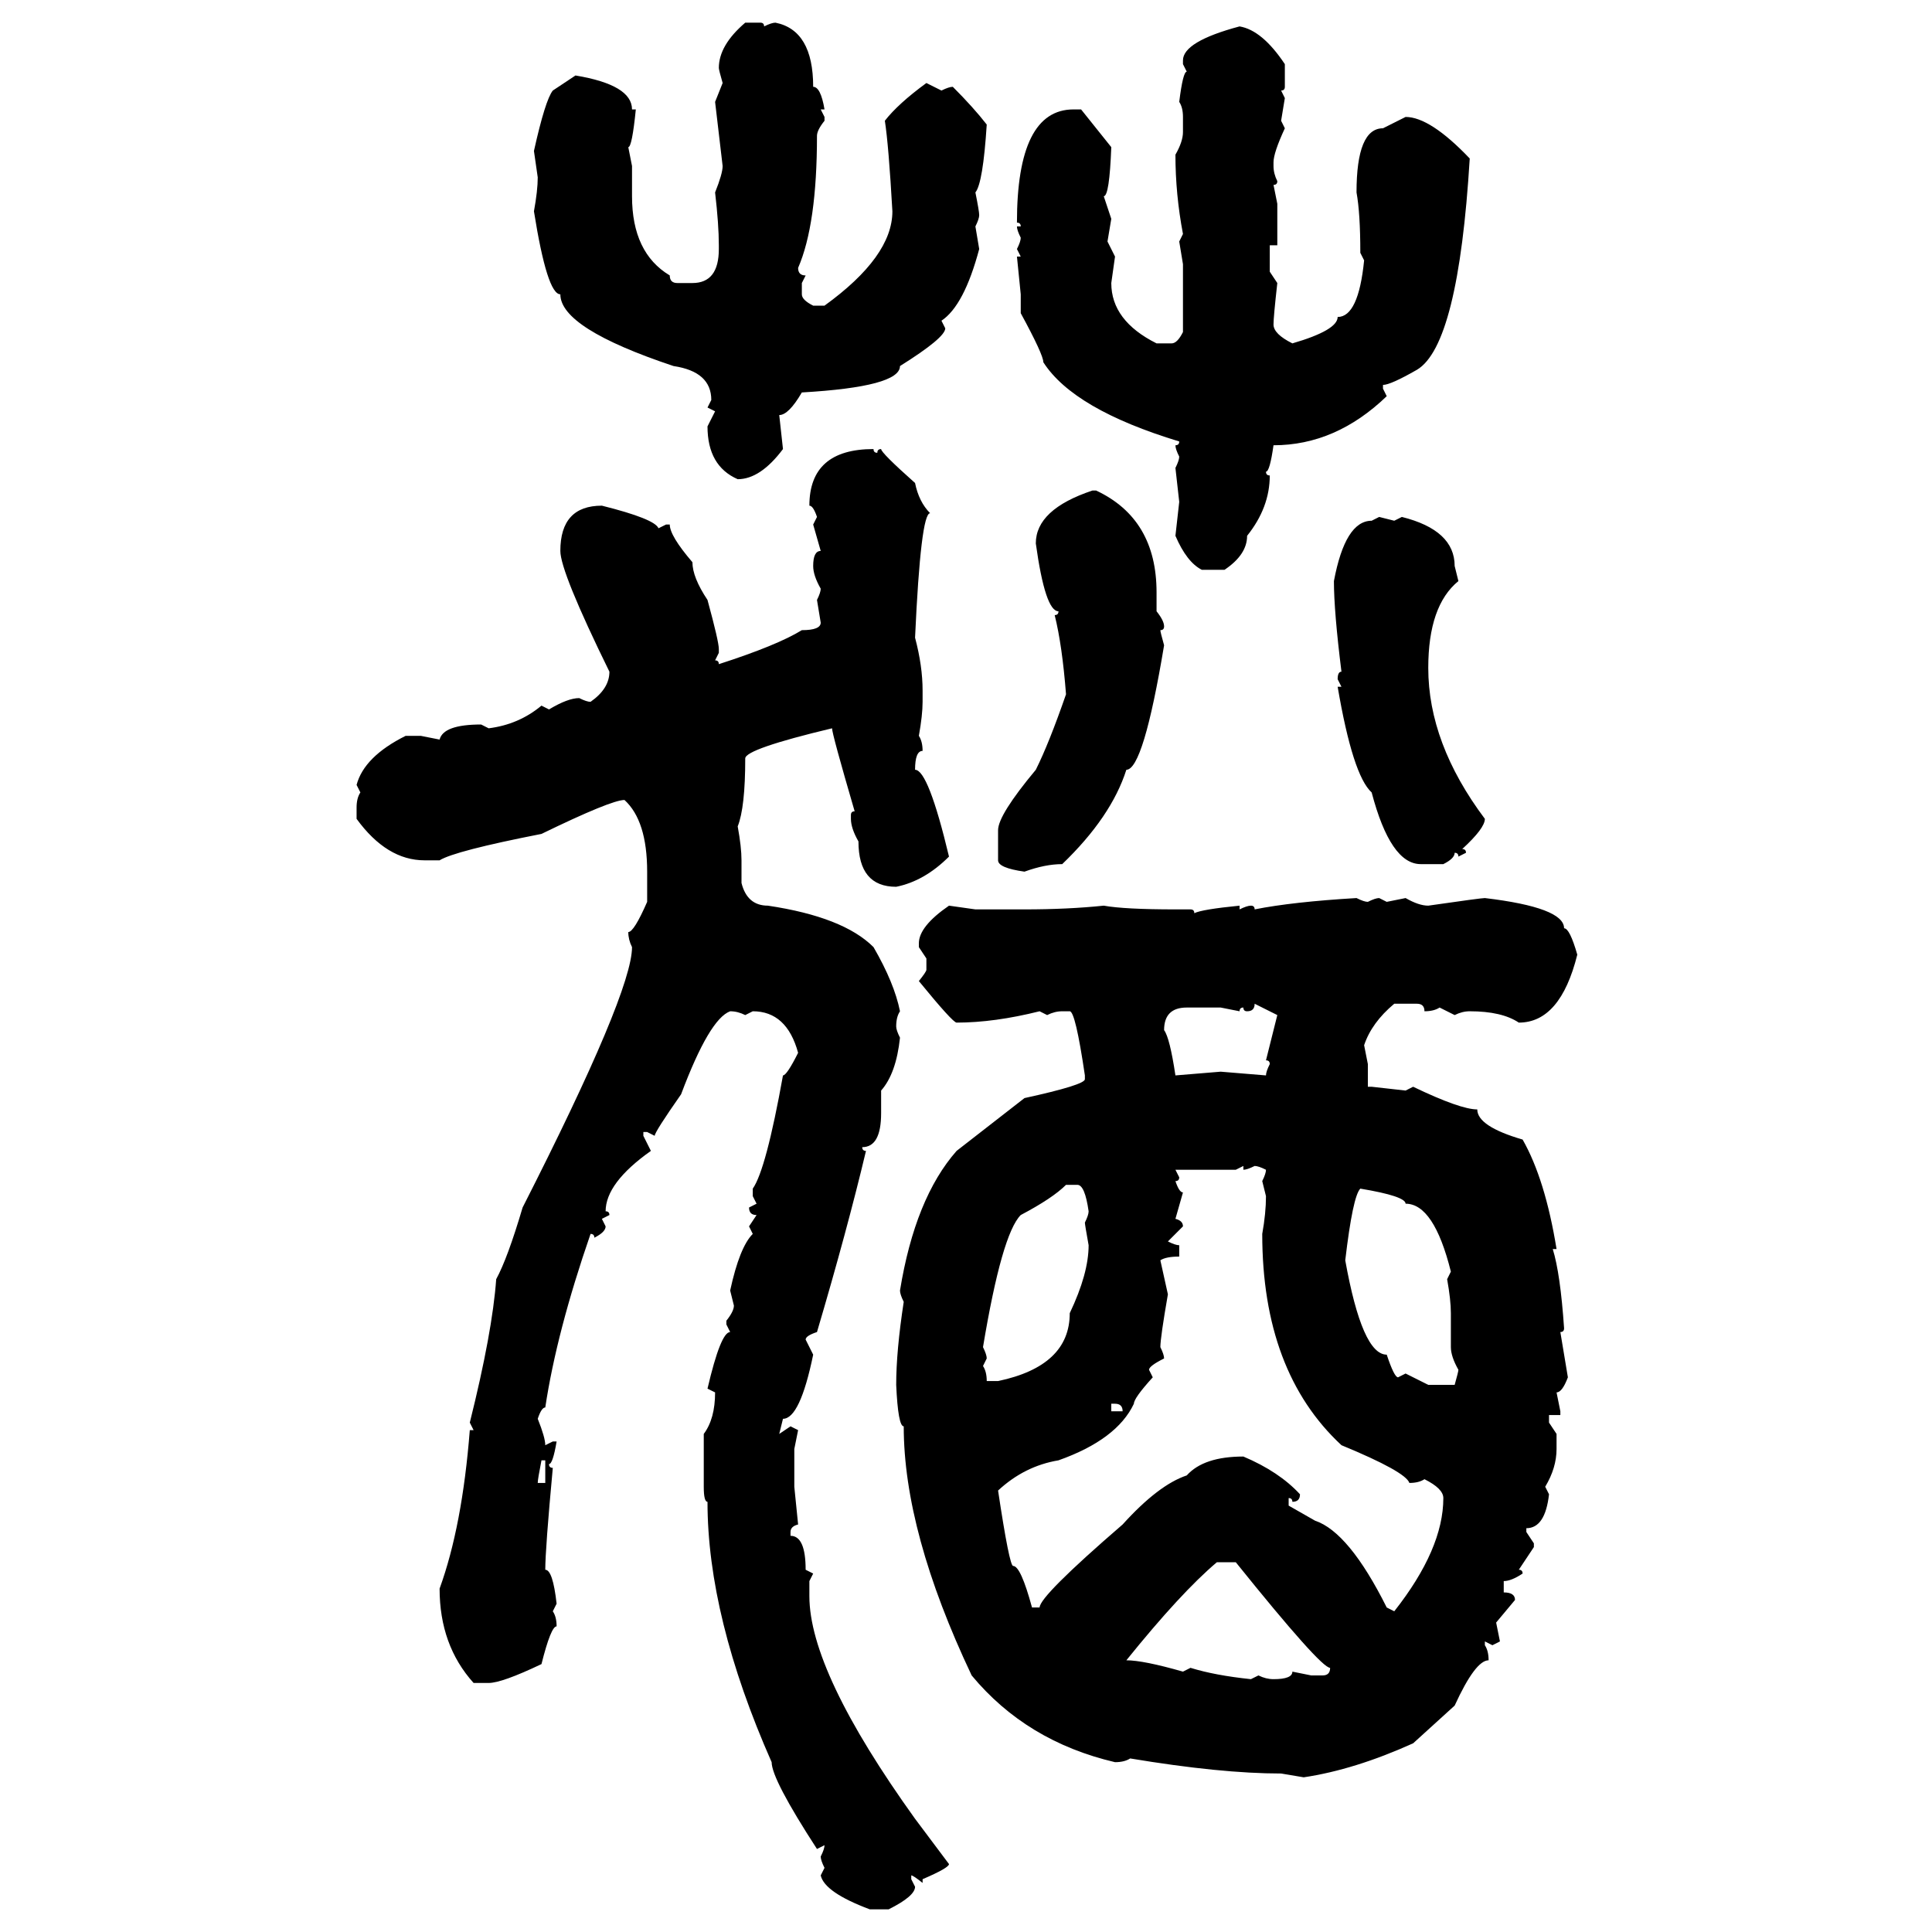 <svg xmlns="http://www.w3.org/2000/svg" xmlns:xlink="http://www.w3.org/1999/xlink" width="300" height="300"><path d="M115.72 3.52L115.72 3.52L118.07 3.52Q118.65 3.52 118.65 4.10L118.65 4.10Q119.82 3.52 120.41 3.52L120.41 3.52Q126.27 4.69 126.27 13.48L126.27 13.48Q127.44 13.48 128.03 16.99L128.03 16.99L127.44 16.99L128.03 18.16L128.03 18.75Q126.86 20.21 126.86 21.09L126.86 21.09Q126.86 34.86 123.93 41.60L123.93 41.60Q123.93 42.77 125.10 42.77L125.10 42.77L124.51 43.95L124.51 45.70Q124.51 46.58 126.27 47.46L126.27 47.46L128.03 47.46Q138.57 39.84 138.57 32.81L138.57 32.81Q137.99 22.56 137.40 18.75L137.40 18.75Q139.45 16.11 143.85 12.89L143.85 12.89L146.19 14.06Q147.36 13.48 147.95 13.48L147.95 13.48Q151.17 16.70 153.22 19.34L153.22 19.34Q152.64 28.42 151.46 29.88L151.46 29.88Q152.05 32.81 152.05 33.40L152.05 33.40Q152.05 33.98 151.46 35.16L151.46 35.16L152.05 38.67Q149.71 47.46 146.19 49.80L146.19 49.80L146.78 50.98Q146.78 52.44 139.75 56.84L139.75 56.84Q139.75 60.06 124.51 60.94L124.51 60.94Q122.46 64.45 121.00 64.45L121.00 64.45L121.58 69.73Q118.07 74.41 114.55 74.41L114.55 74.41Q109.86 72.36 109.86 66.21L109.86 66.21L111.04 63.87L109.86 63.28L110.45 62.11Q110.45 57.71 104.59 56.84L104.59 56.84Q87.01 50.98 87.01 45.70L87.01 45.70Q84.96 45.70 82.91 32.81L82.91 32.81Q83.50 29.59 83.50 27.54L83.50 27.54L82.91 23.44Q84.67 15.53 85.84 14.06L85.84 14.06L89.36 11.72Q98.14 13.18 98.14 16.99L98.14 16.99L98.73 16.99Q98.14 22.85 97.56 22.85L97.56 22.85L98.14 25.78L98.14 30.47Q98.14 39.26 104.00 42.77L104.00 42.77Q104.00 43.95 105.18 43.95L105.18 43.95L107.52 43.95Q111.62 43.95 111.62 38.67L111.62 38.67L111.62 38.09Q111.62 34.86 111.04 29.88L111.04 29.88Q112.21 26.95 112.21 25.78L112.21 25.78L111.04 15.82L112.21 12.89Q111.62 10.84 111.62 10.55L111.62 10.55Q111.62 7.03 115.72 3.52ZM192.48 4.10L192.48 4.10Q196.00 4.69 199.51 9.96L199.51 9.96L199.51 13.48Q199.51 14.06 198.93 14.06L198.93 14.06L199.51 15.23L198.93 18.75L199.51 19.92Q197.75 23.73 197.75 25.20L197.75 25.20L197.75 25.78Q197.75 26.95 198.34 28.13L198.34 28.13Q198.34 28.71 197.75 28.71L197.75 28.71L198.34 31.64L198.34 38.09L197.17 38.09L197.17 42.19L198.34 43.95Q197.75 49.22 197.75 50.39L197.75 50.39Q197.75 51.86 200.68 53.32L200.68 53.32Q207.71 51.27 207.71 49.22L207.71 49.22Q210.94 49.22 211.82 40.43L211.82 40.43L211.23 39.26Q211.23 33.11 210.64 29.88L210.64 29.88Q210.64 19.92 214.75 19.92L214.75 19.92L218.26 18.16Q222.07 18.16 228.22 24.61L228.22 24.61Q226.46 53.61 220.02 57.42L220.02 57.42Q215.92 59.77 214.75 59.77L214.75 59.77L214.75 60.35L215.33 61.52Q207.42 69.14 197.75 69.14L197.75 69.14Q197.17 73.24 196.58 73.24L196.58 73.24Q196.58 73.83 197.17 73.83L197.17 73.83Q197.17 78.81 193.65 83.20L193.65 83.20Q193.65 86.13 190.14 88.48L190.14 88.48L186.62 88.48Q184.28 87.30 182.52 83.20L182.52 83.20L183.11 77.93L182.52 72.66Q183.11 71.48 183.11 70.90L183.11 70.90Q182.52 69.73 182.52 69.14L182.52 69.14Q183.11 69.14 183.11 68.55L183.11 68.55Q166.70 63.57 162.01 56.25L162.01 56.25Q162.01 55.08 158.50 48.63L158.50 48.63L158.50 45.70L157.91 39.84L158.50 39.84L157.91 38.67Q158.50 37.50 158.50 36.91L158.50 36.91Q157.91 35.74 157.91 35.16L157.91 35.16L158.50 35.16Q158.50 34.57 157.91 34.57L157.91 34.57Q157.91 16.99 166.70 16.99L166.70 16.99L167.87 16.99L172.56 22.85Q172.27 30.47 171.39 30.47L171.39 30.47L172.56 33.98L171.97 37.50L173.14 39.84L172.56 43.95Q172.56 49.80 179.59 53.32L179.59 53.32L181.93 53.32Q182.81 53.32 183.69 51.56L183.69 51.56L183.69 41.02L183.11 37.50L183.69 36.33Q182.52 30.18 182.52 24.02L182.52 24.02Q183.69 21.97 183.69 20.51L183.69 20.51L183.69 18.16Q183.69 16.70 183.11 15.82L183.11 15.82Q183.69 11.13 184.28 11.13L184.28 11.13L183.69 9.96L183.69 9.38Q183.69 6.45 192.48 4.10ZM135.64 69.73L135.64 69.73Q135.64 70.31 136.23 70.31L136.23 70.31Q136.23 69.73 136.82 69.73L136.82 69.73Q136.82 70.31 142.09 75L142.09 75Q142.68 77.93 144.43 79.69L144.43 79.69Q142.97 79.69 142.09 99.02L142.09 99.02Q143.26 103.42 143.26 107.23L143.26 107.23L143.26 108.98Q143.26 111.04 142.68 114.26L142.68 114.26Q143.26 115.14 143.26 116.60L143.26 116.60Q142.09 116.60 142.09 119.53L142.09 119.53Q144.14 119.53 147.36 133.01L147.36 133.01Q143.55 136.82 139.16 137.70L139.16 137.70Q133.30 137.70 133.30 130.66L133.30 130.66Q132.13 128.61 132.13 127.15L132.13 127.15L132.13 126.56Q132.13 125.98 132.71 125.98L132.71 125.98Q129.20 113.96 129.20 113.09L129.20 113.09Q115.72 116.31 115.72 117.77L115.72 117.77Q115.72 125.39 114.55 128.32L114.55 128.32Q115.14 131.54 115.14 133.59L115.14 133.59L115.14 137.11Q116.02 140.63 119.24 140.63L119.24 140.63Q130.96 142.38 135.64 147.07L135.64 147.07Q138.87 152.64 139.75 157.03L139.75 157.03Q139.16 157.91 139.16 159.38L139.16 159.38Q139.16 159.96 139.75 161.13L139.75 161.13Q139.16 166.70 136.82 169.34L136.82 169.34L136.82 172.85Q136.82 178.13 133.89 178.13L133.89 178.13Q133.89 178.71 134.47 178.71L134.47 178.71Q131.54 191.02 126.86 206.84L126.86 206.84Q125.10 207.42 125.10 208.01L125.10 208.01L126.27 210.35Q124.22 220.31 121.58 220.31L121.58 220.31L121.00 222.66L122.75 221.48L123.93 222.07L123.34 225L123.34 230.86L123.93 236.72Q122.75 237.01 122.75 237.89L122.75 237.89L122.75 238.48Q125.10 238.48 125.10 243.75L125.10 243.75L126.27 244.34L125.68 245.51L125.68 247.85Q125.68 259.57 142.09 282.42L142.09 282.42L147.36 289.45Q147.36 290.04 143.26 291.80L143.26 291.80L143.26 292.38Q141.80 291.21 141.50 291.21L141.50 291.21L141.50 291.80L142.09 292.97Q142.09 294.43 137.99 296.48L137.99 296.48L135.06 296.48Q128.03 293.85 127.44 291.21L127.44 291.21L128.03 290.04Q127.44 288.87 127.44 288.28L127.44 288.28Q128.03 287.11 128.03 286.52L128.03 286.52L126.86 287.11Q119.82 276.27 119.82 273.63L119.82 273.63Q109.86 251.07 109.86 233.20L109.86 233.20Q109.28 233.20 109.28 230.86L109.28 230.86L109.28 222.66Q111.04 220.31 111.04 216.21L111.04 216.21L109.86 215.63Q111.91 206.84 113.38 206.84L113.38 206.84L112.79 205.66L112.79 205.08Q113.96 203.61 113.96 202.73L113.96 202.73L113.38 200.39Q114.84 193.65 116.89 191.60L116.89 191.60L116.31 190.43L117.48 188.67Q116.31 188.67 116.31 187.50L116.31 187.50L117.48 186.91L116.89 185.74L116.89 184.57Q118.95 181.64 121.58 166.99L121.58 166.99Q122.17 166.99 123.93 163.48L123.93 163.48Q122.17 157.03 116.89 157.03L116.89 157.03L115.72 157.62Q114.55 157.03 113.38 157.03L113.38 157.03Q110.16 158.20 105.76 169.92L105.76 169.92Q101.66 175.78 101.66 176.37L101.66 176.37L100.49 175.78L99.90 175.78L99.90 176.37L101.07 178.71Q94.04 183.69 94.04 188.09L94.04 188.09Q94.63 188.09 94.63 188.67L94.63 188.67L93.46 189.26L94.04 190.43Q94.04 191.31 92.29 192.19L92.29 192.19Q92.29 191.60 91.70 191.60L91.70 191.60Q86.43 206.84 84.67 218.55L84.67 218.55Q84.08 218.55 83.50 220.31L83.50 220.31Q84.67 223.24 84.67 224.41L84.67 224.41L85.84 223.83L86.43 223.83Q85.84 227.34 85.25 227.34L85.25 227.34Q85.25 227.93 85.84 227.93L85.84 227.93Q84.67 240.53 84.67 243.75L84.67 243.75Q85.84 243.75 86.43 249.02L86.43 249.02L85.84 250.20Q86.43 251.07 86.43 252.54L86.43 252.54Q85.55 252.54 84.08 258.40L84.08 258.40Q77.93 261.33 75.88 261.33L75.88 261.33L73.54 261.33Q68.26 255.47 68.26 246.68L68.26 246.68Q71.78 237.01 72.95 222.07L72.95 222.07L73.54 222.07L72.95 220.90Q76.46 206.84 77.05 198.63L77.05 198.63Q78.81 195.41 81.15 187.50L81.15 187.50Q98.14 154.10 98.14 147.07L98.14 147.07Q97.56 145.90 97.56 144.73L97.56 144.73Q98.44 144.73 100.49 140.04L100.49 140.04L100.49 135.35Q100.49 127.44 96.97 124.22L96.97 124.22Q94.92 124.22 84.08 129.49L84.08 129.49Q70.61 132.13 68.26 133.59L68.26 133.59L65.92 133.59Q60.06 133.59 55.37 127.15L55.37 127.15L55.37 125.39Q55.37 123.93 55.96 123.05L55.96 123.05L55.37 121.88Q56.54 117.48 62.99 114.26L62.99 114.26L65.33 114.26L68.26 114.84Q68.85 112.50 74.71 112.50L74.71 112.50L75.88 113.09Q80.57 112.50 84.08 109.57L84.08 109.57L85.25 110.16Q88.18 108.40 89.94 108.40L89.94 108.40Q91.11 108.98 91.70 108.98L91.70 108.98Q94.63 106.93 94.63 104.30L94.63 104.30Q87.01 88.77 87.01 85.55L87.01 85.55Q87.01 78.52 93.46 78.52L93.46 78.52Q101.66 80.57 102.25 82.03L102.25 82.03L103.42 81.45L104.00 81.45Q104.00 83.20 107.52 87.30L107.52 87.30Q107.52 89.65 109.86 93.16L109.86 93.16Q111.62 99.61 111.62 100.78L111.62 100.78L111.62 101.37L111.04 102.54Q111.62 102.54 111.62 103.13L111.62 103.13Q120.70 100.20 124.51 97.85L124.51 97.85Q127.44 97.85 127.44 96.68L127.44 96.68L126.86 93.16Q127.44 91.99 127.44 91.41L127.44 91.41Q126.27 89.36 126.27 87.89L126.27 87.89Q126.27 85.55 127.44 85.55L127.44 85.55L126.27 81.45L126.86 80.27Q126.27 78.52 125.68 78.52L125.68 78.52Q125.68 69.73 135.64 69.73ZM169.63 76.17L169.63 76.17L170.21 76.17Q179.59 80.57 179.59 91.99L179.59 91.99L179.59 94.92Q180.76 96.39 180.76 97.27L180.76 97.27Q180.76 97.85 180.18 97.85L180.18 97.85Q180.18 98.14 180.76 100.20L180.76 100.20Q177.54 119.53 174.90 119.53L174.90 119.53Q172.56 126.86 164.94 134.18L164.94 134.18Q162.30 134.18 159.08 135.35L159.08 135.35Q154.98 134.77 154.98 133.59L154.98 133.59L154.98 128.91Q154.98 126.56 160.84 119.53L160.84 119.53Q162.89 115.43 165.53 107.81L165.53 107.81Q164.94 100.20 163.77 95.51L163.77 95.51Q164.36 95.51 164.36 94.92L164.36 94.92Q162.30 94.92 160.84 84.38L160.84 84.38Q160.84 79.10 169.63 76.17ZM212.99 80.86L214.16 80.27L216.50 80.86L217.68 80.27Q225.88 82.32 225.88 87.89L225.88 87.89L226.46 90.23Q221.78 94.04 221.78 103.71L221.78 103.71Q221.78 115.43 230.57 127.15L230.57 127.15Q230.57 128.61 227.05 131.84L227.05 131.84Q227.64 131.84 227.64 132.42L227.64 132.42L226.46 133.01Q226.46 132.42 225.88 132.42L225.88 132.42Q225.88 133.30 224.12 134.18L224.12 134.18L220.61 134.18Q215.92 134.18 212.99 123.05L212.99 123.05Q210.06 120.41 207.71 106.64L207.71 106.64L208.30 106.64L207.71 105.47Q207.71 104.30 208.30 104.30L208.30 104.30Q207.13 94.92 207.13 90.23L207.13 90.23Q208.89 80.86 212.99 80.86L212.99 80.86ZM210.64 139.45L210.64 139.45Q211.82 140.04 212.40 140.04L212.40 140.04Q213.57 139.45 214.16 139.45L214.16 139.45L215.33 140.04L218.26 139.45Q220.31 140.63 221.78 140.63L221.78 140.63Q229.98 139.45 230.57 139.45L230.57 139.45Q242.87 140.92 242.87 144.14L242.87 144.14Q243.75 144.14 244.92 148.24L244.92 148.24Q242.29 158.79 235.84 158.79L235.84 158.79Q233.20 157.03 228.22 157.03L228.22 157.03Q227.05 157.03 225.88 157.62L225.88 157.62L223.54 156.45Q222.66 157.03 221.19 157.03L221.19 157.03Q221.19 155.86 220.02 155.86L220.02 155.86L216.50 155.86Q212.99 158.79 211.82 162.30L211.82 162.30L212.40 165.23L212.40 168.75L212.99 168.75L218.26 169.34L219.43 168.75Q226.76 172.27 229.39 172.27L229.39 172.27Q229.39 174.90 236.43 176.95L236.43 176.95Q239.94 183.11 241.70 193.95L241.70 193.95L241.11 193.95Q242.29 197.75 242.87 206.25L242.87 206.25Q242.87 206.84 242.29 206.84L242.29 206.84L243.46 213.87Q242.58 216.21 241.70 216.21L241.70 216.21L242.29 219.14L242.29 219.73L240.53 219.73L240.53 220.90L241.70 222.66L241.70 225Q241.70 227.93 239.94 230.86L239.94 230.86L240.53 232.03Q239.94 237.30 237.01 237.30L237.01 237.30L237.01 237.89L238.18 239.65L238.18 240.23L235.84 243.75Q236.43 243.75 236.43 244.34L236.43 244.34Q234.67 245.51 233.50 245.51L233.50 245.51L233.50 247.27Q235.25 247.27 235.25 248.44L235.25 248.44L232.32 251.95L232.91 254.88L231.74 255.47L230.57 254.88L230.57 255.47Q231.15 256.35 231.15 257.81L231.15 257.81Q229.10 257.81 225.88 264.84L225.88 264.84L219.43 270.70Q210.35 274.80 202.44 275.98L202.44 275.98L198.93 275.39Q189.55 275.39 175.49 273.05L175.49 273.05Q174.61 273.63 173.14 273.63L173.14 273.63Q159.38 270.41 150.88 260.16L150.88 260.16Q140.33 237.89 140.33 221.48L140.33 221.48Q139.45 221.48 139.16 215.04L139.16 215.04Q139.16 209.77 140.33 202.15L140.33 202.15Q139.75 200.98 139.75 200.39L139.75 200.39Q142.09 186.04 148.54 178.71L148.54 178.71L159.08 170.51Q168.46 168.46 168.46 167.58L168.46 167.58L168.46 166.99Q166.99 157.03 166.11 157.03L166.11 157.03L164.94 157.03Q163.77 157.03 162.60 157.62L162.60 157.62L161.43 157.03Q154.39 158.79 148.54 158.79L148.54 158.79Q147.95 158.79 142.68 152.34L142.68 152.34Q143.85 150.88 143.85 150.59L143.85 150.59L143.85 148.83L142.68 147.07L142.68 146.48Q142.68 143.85 147.36 140.63L147.36 140.63L151.46 141.21L159.08 141.21Q165.82 141.21 171.39 140.63L171.39 140.63Q174.61 141.21 182.52 141.21L182.52 141.21L184.86 141.21Q185.45 141.21 185.45 141.80L185.45 141.80Q186.62 141.21 192.48 140.63L192.48 140.63L192.48 141.21Q193.65 140.63 194.24 140.63L194.24 140.63Q194.82 140.63 194.82 141.21L194.82 141.21Q200.68 140.04 210.64 139.45ZM198.34 157.62L194.82 155.86Q194.82 157.03 193.65 157.03L193.65 157.03Q193.07 157.03 193.07 156.45L193.07 156.45Q192.48 156.45 192.48 157.03L192.48 157.03L189.55 156.45L184.28 156.45Q180.76 156.45 180.76 159.96L180.76 159.96Q181.64 161.13 182.52 166.99L182.52 166.99L189.55 166.41L196.58 166.99Q196.58 166.41 197.17 165.23L197.17 165.23Q197.17 164.65 196.58 164.65L196.58 164.65L198.34 157.62ZM193.07 181.05L191.89 181.64L182.52 181.64L183.11 182.81Q183.11 183.40 182.52 183.40L182.52 183.40Q183.11 185.16 183.69 185.16L183.69 185.16L182.52 189.26Q183.69 189.55 183.69 190.43L183.69 190.43L181.35 192.77Q182.52 193.36 183.11 193.36L183.11 193.36L183.11 195.12Q181.05 195.12 180.18 195.70L180.18 195.70L181.35 200.98Q180.18 207.71 180.18 209.18L180.18 209.18Q180.76 210.35 180.76 210.94L180.76 210.94Q178.42 212.11 178.42 212.70L178.42 212.70L179.00 213.87Q176.07 217.09 176.07 217.97L176.07 217.97Q173.44 223.54 164.36 226.76L164.36 226.76Q159.08 227.64 154.98 231.45L154.98 231.45Q156.74 243.16 157.32 243.16L157.32 243.16Q158.50 243.16 160.25 249.61L160.25 249.61L161.43 249.61Q161.43 247.85 174.32 236.72L174.32 236.72Q179.88 230.57 184.28 229.10L184.28 229.10Q186.91 226.17 193.07 226.17L193.07 226.17Q198.63 228.52 201.86 232.03L201.86 232.03Q201.86 233.20 200.68 233.20L200.68 233.20Q200.68 232.62 200.10 232.62L200.10 232.62L200.10 233.79L204.20 236.13Q209.47 237.89 215.33 249.61L215.33 249.61L216.50 250.20Q224.12 240.53 224.12 232.62L224.12 232.62Q224.12 231.15 221.19 229.69L221.19 229.69Q220.31 230.27 218.85 230.27L218.85 230.27Q218.26 228.52 208.30 224.41L208.30 224.41Q196.00 212.99 196.00 191.60L196.00 191.60Q196.58 188.38 196.58 185.74L196.58 185.74L196.00 183.40Q196.58 182.23 196.58 181.64L196.58 181.64Q195.41 181.05 194.82 181.05L194.82 181.05Q193.65 181.64 193.07 181.64L193.07 181.64L193.07 181.05ZM152.64 209.18L152.64 209.18Q153.22 210.35 153.22 210.94L153.22 210.94L152.64 212.11Q153.22 212.99 153.22 214.45L153.22 214.45L154.98 214.45Q166.11 212.11 166.11 203.91L166.11 203.91Q169.04 197.75 169.04 193.36L169.04 193.36Q168.46 190.14 168.46 189.84L168.46 189.84Q169.04 188.67 169.04 188.09L169.04 188.09Q168.46 183.98 167.29 183.98L167.29 183.98L165.53 183.98Q163.48 186.04 158.50 188.67L158.50 188.67Q155.57 191.60 152.64 209.18ZM211.23 184.57L211.23 184.57Q210.06 185.74 208.89 195.70L208.89 195.70Q211.52 210.35 215.33 210.35L215.33 210.35Q216.50 213.87 217.09 213.87L217.09 213.87L218.26 213.28L221.78 215.04L225.88 215.04Q226.46 212.99 226.46 212.70L226.46 212.70Q225.29 210.64 225.29 209.18L225.29 209.18L225.29 203.91Q225.29 201.86 224.71 198.63L224.71 198.63L225.29 197.46Q222.66 186.91 218.26 186.91L218.26 186.91Q218.26 185.74 211.23 184.57ZM173.14 217.97L172.56 217.97L172.56 219.14L174.32 219.14Q174.32 217.97 173.14 217.97L173.14 217.97ZM84.67 226.76L84.08 226.76Q83.50 229.69 83.50 230.27L83.50 230.27L84.67 230.27L84.67 226.76ZM174.90 257.81L174.90 257.81Q177.54 257.81 183.69 259.57L183.69 259.57L184.86 258.98Q188.67 260.16 194.24 260.74L194.24 260.74L195.41 260.16Q196.58 260.74 197.75 260.74L197.75 260.74Q200.68 260.74 200.68 259.57L200.68 259.57L203.61 260.16L205.37 260.16Q206.54 260.16 206.54 258.98L206.54 258.98Q205.08 258.98 191.89 242.58L191.89 242.58L188.96 242.58Q183.40 247.27 174.90 257.81Z"/></svg>